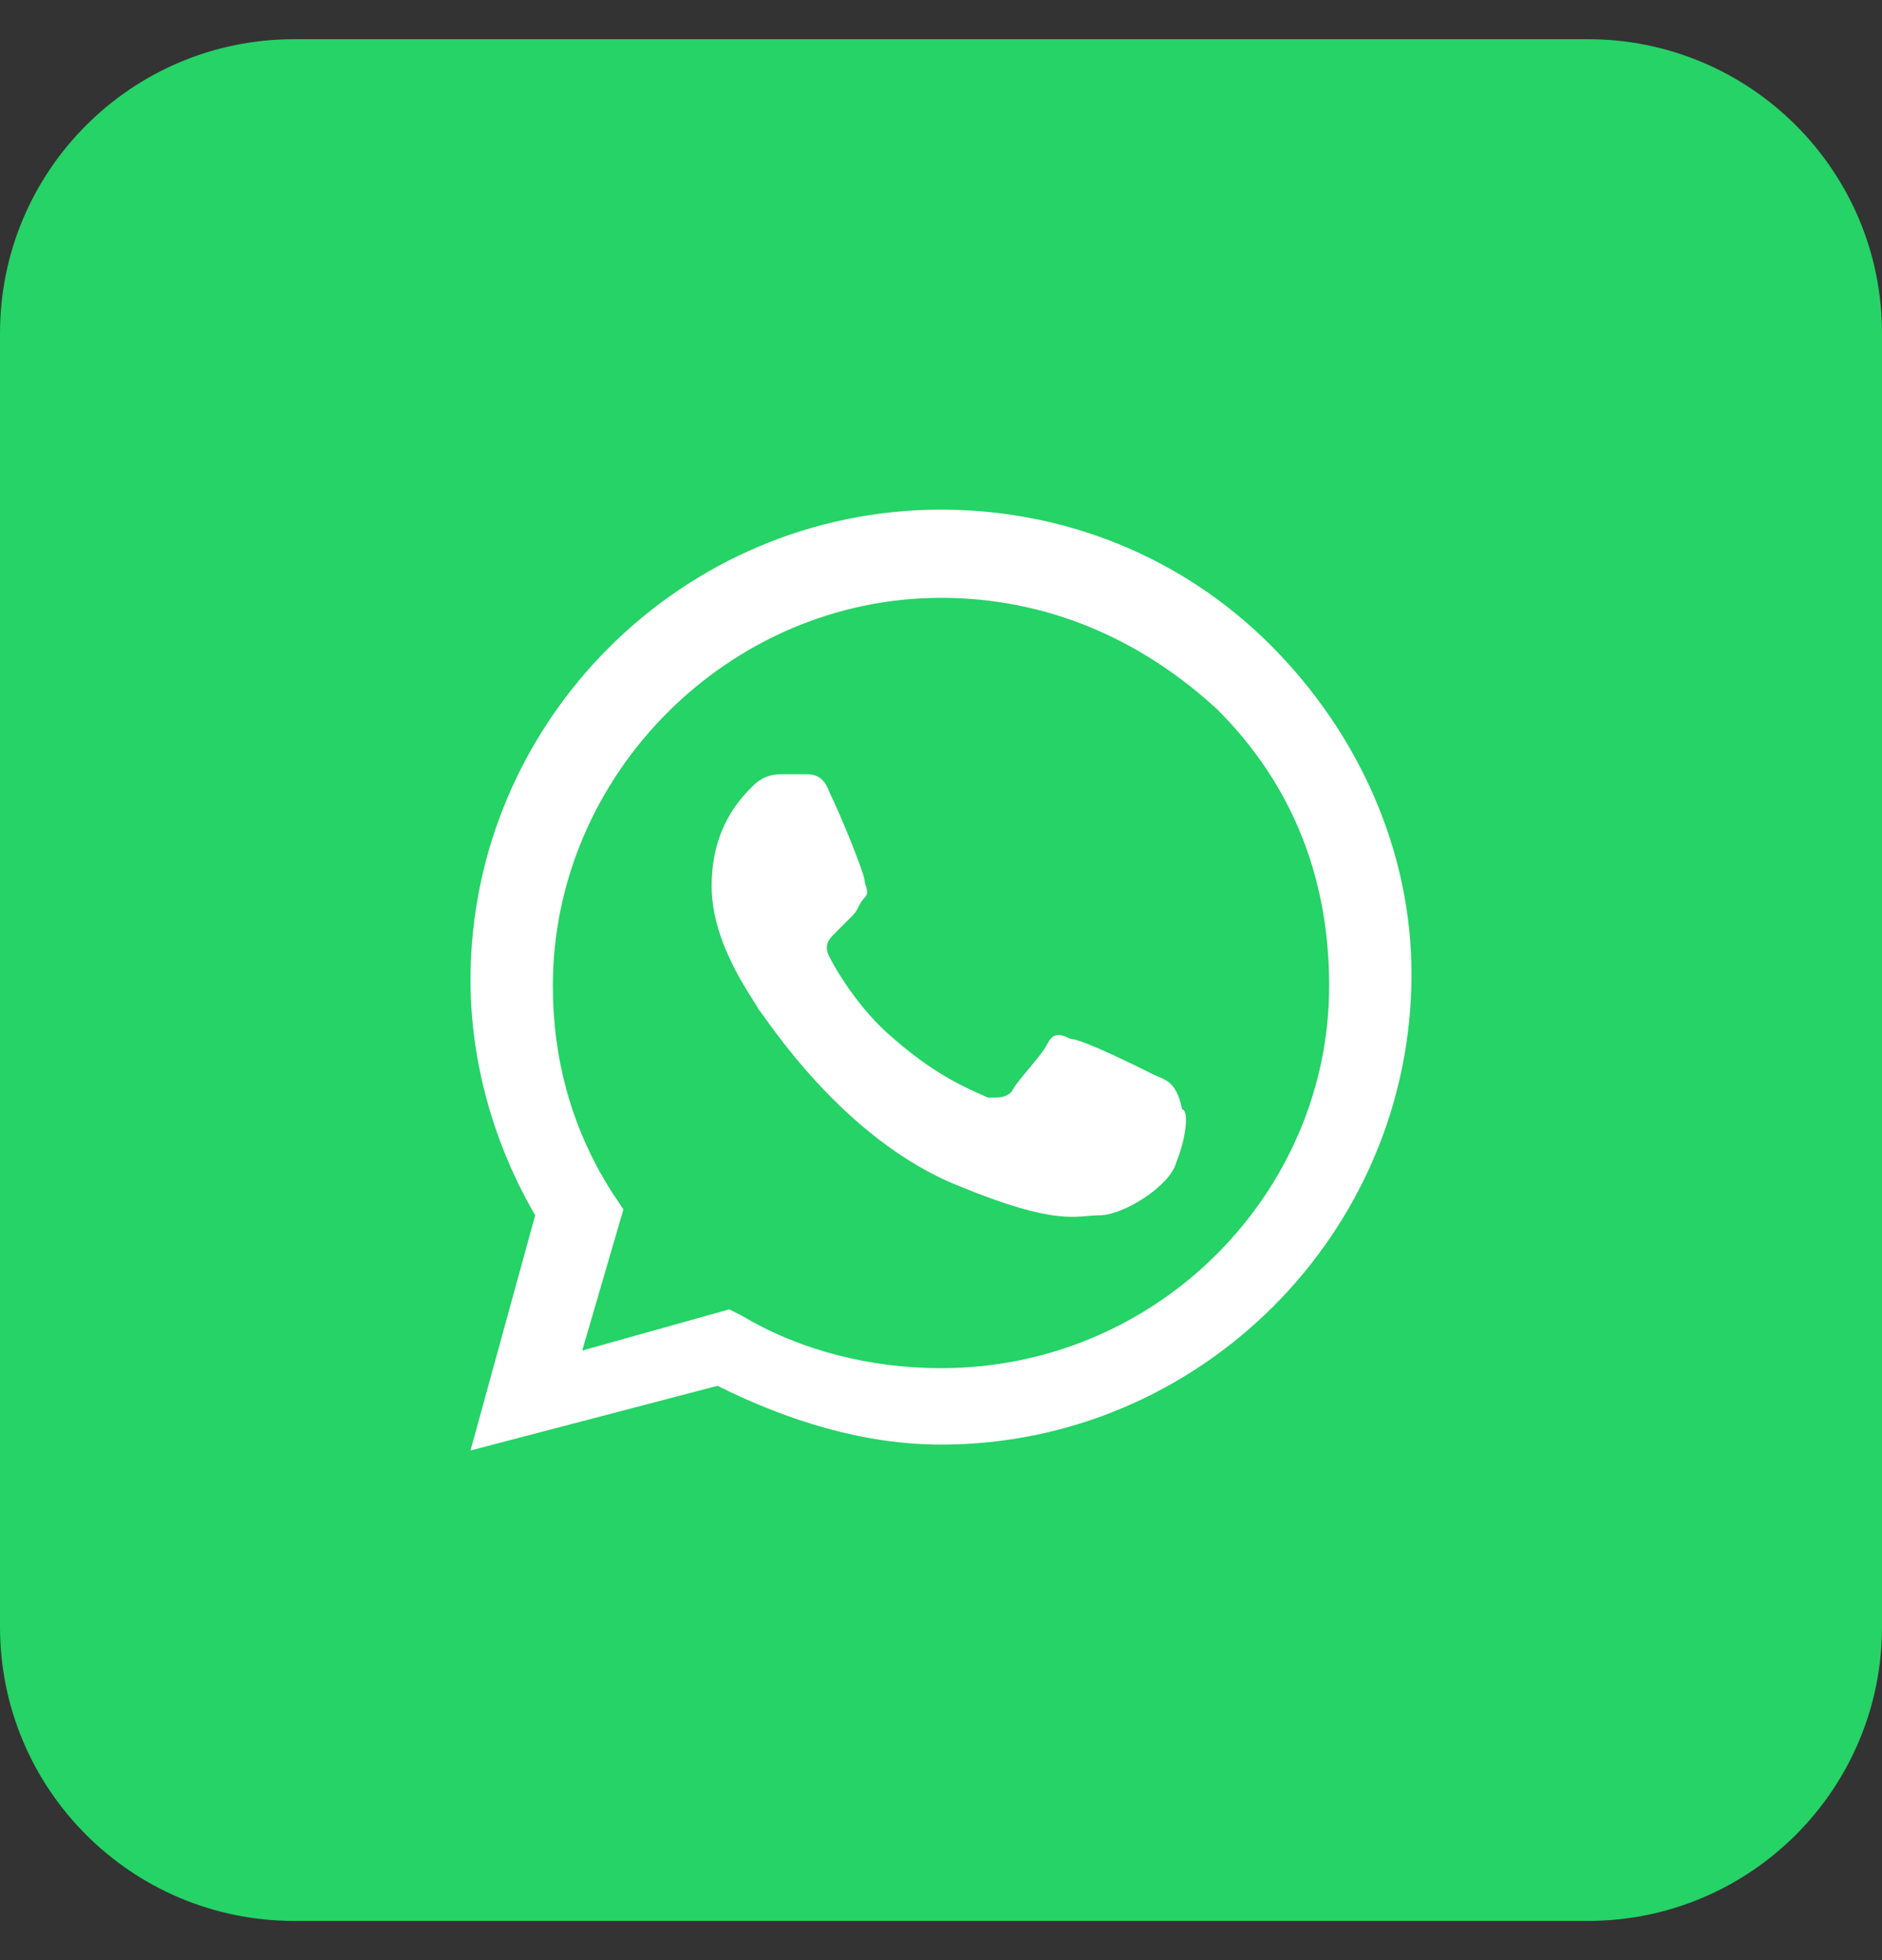 <svg width="24" height="25" viewBox="0 0 24 25" fill="none" xmlns="http://www.w3.org/2000/svg">
<rect x="0" y="0" width="24" height="25" fill="#333333" stroke="none"/>
<path d="M20.25 0.5H3.75C1.679 0.5 0 2.179 0 4.25V20.75C0 22.821 1.679 24.5 3.75 24.5H20.25C22.321 24.5 24 22.821 24 20.75V4.25C24 2.179 22.321 0.5 20.25 0.5Z" fill="#25D366"/>
<path fill-rule="evenodd" clip-rule="evenodd" d="M16.2 8.225C15.075 7.1 13.575 6.5 12 6.5C8.7 6.5 6 9.2 6 12.5C6 13.55 6.3 14.6 6.825 15.5L6 18.5L9.15 17.675C10.05 18.125 11.025 18.425 12 18.425C15.3 18.425 18 15.725 18 12.425C18 10.85 17.325 9.35 16.2 8.225ZM12 17.45C11.1 17.45 10.2 17.225 9.45 16.775L9.3 16.7L7.425 17.225L7.95 15.425L7.8 15.2C7.275 14.375 7.05 13.475 7.05 12.575C7.05 9.875 9.3 7.625 12 7.625C13.35 7.625 14.55 8.15 15.525 9.05C16.5 10.025 16.95 11.225 16.95 12.575C16.95 15.2 14.775 17.45 12 17.45ZM14.7 13.7C14.55 13.625 13.8 13.25 13.65 13.25C13.5 13.175 13.425 13.175 13.35 13.325C13.275 13.475 12.975 13.775 12.9 13.925C12.825 14 12.75 14 12.6 14C12.45 13.925 12 13.775 11.4 13.25C10.95 12.875 10.65 12.35 10.575 12.2C10.5 12.05 10.575 11.975 10.65 11.9C10.725 11.825 10.8 11.75 10.875 11.675C10.95 11.6 10.95 11.525 11.025 11.45C11.1 11.375 11.025 11.3 11.025 11.225C11.025 11.15 10.725 10.4 10.575 10.1C10.5 9.875 10.35 9.875 10.275 9.875C10.2 9.875 10.125 9.875 9.975 9.875C9.9 9.875 9.75 9.875 9.6 10.025C9.45 10.175 9.075 10.55 9.075 11.3C9.075 12.05 9.6 12.725 9.675 12.875C9.75 12.95 10.725 14.525 12.225 15.125C13.5 15.65 13.725 15.5 14.025 15.5C14.325 15.5 14.925 15.125 15 14.825C15.15 14.45 15.15 14.15 15.075 14.15C15 13.775 14.85 13.775 14.7 13.7Z" fill="white"/>
</svg>
